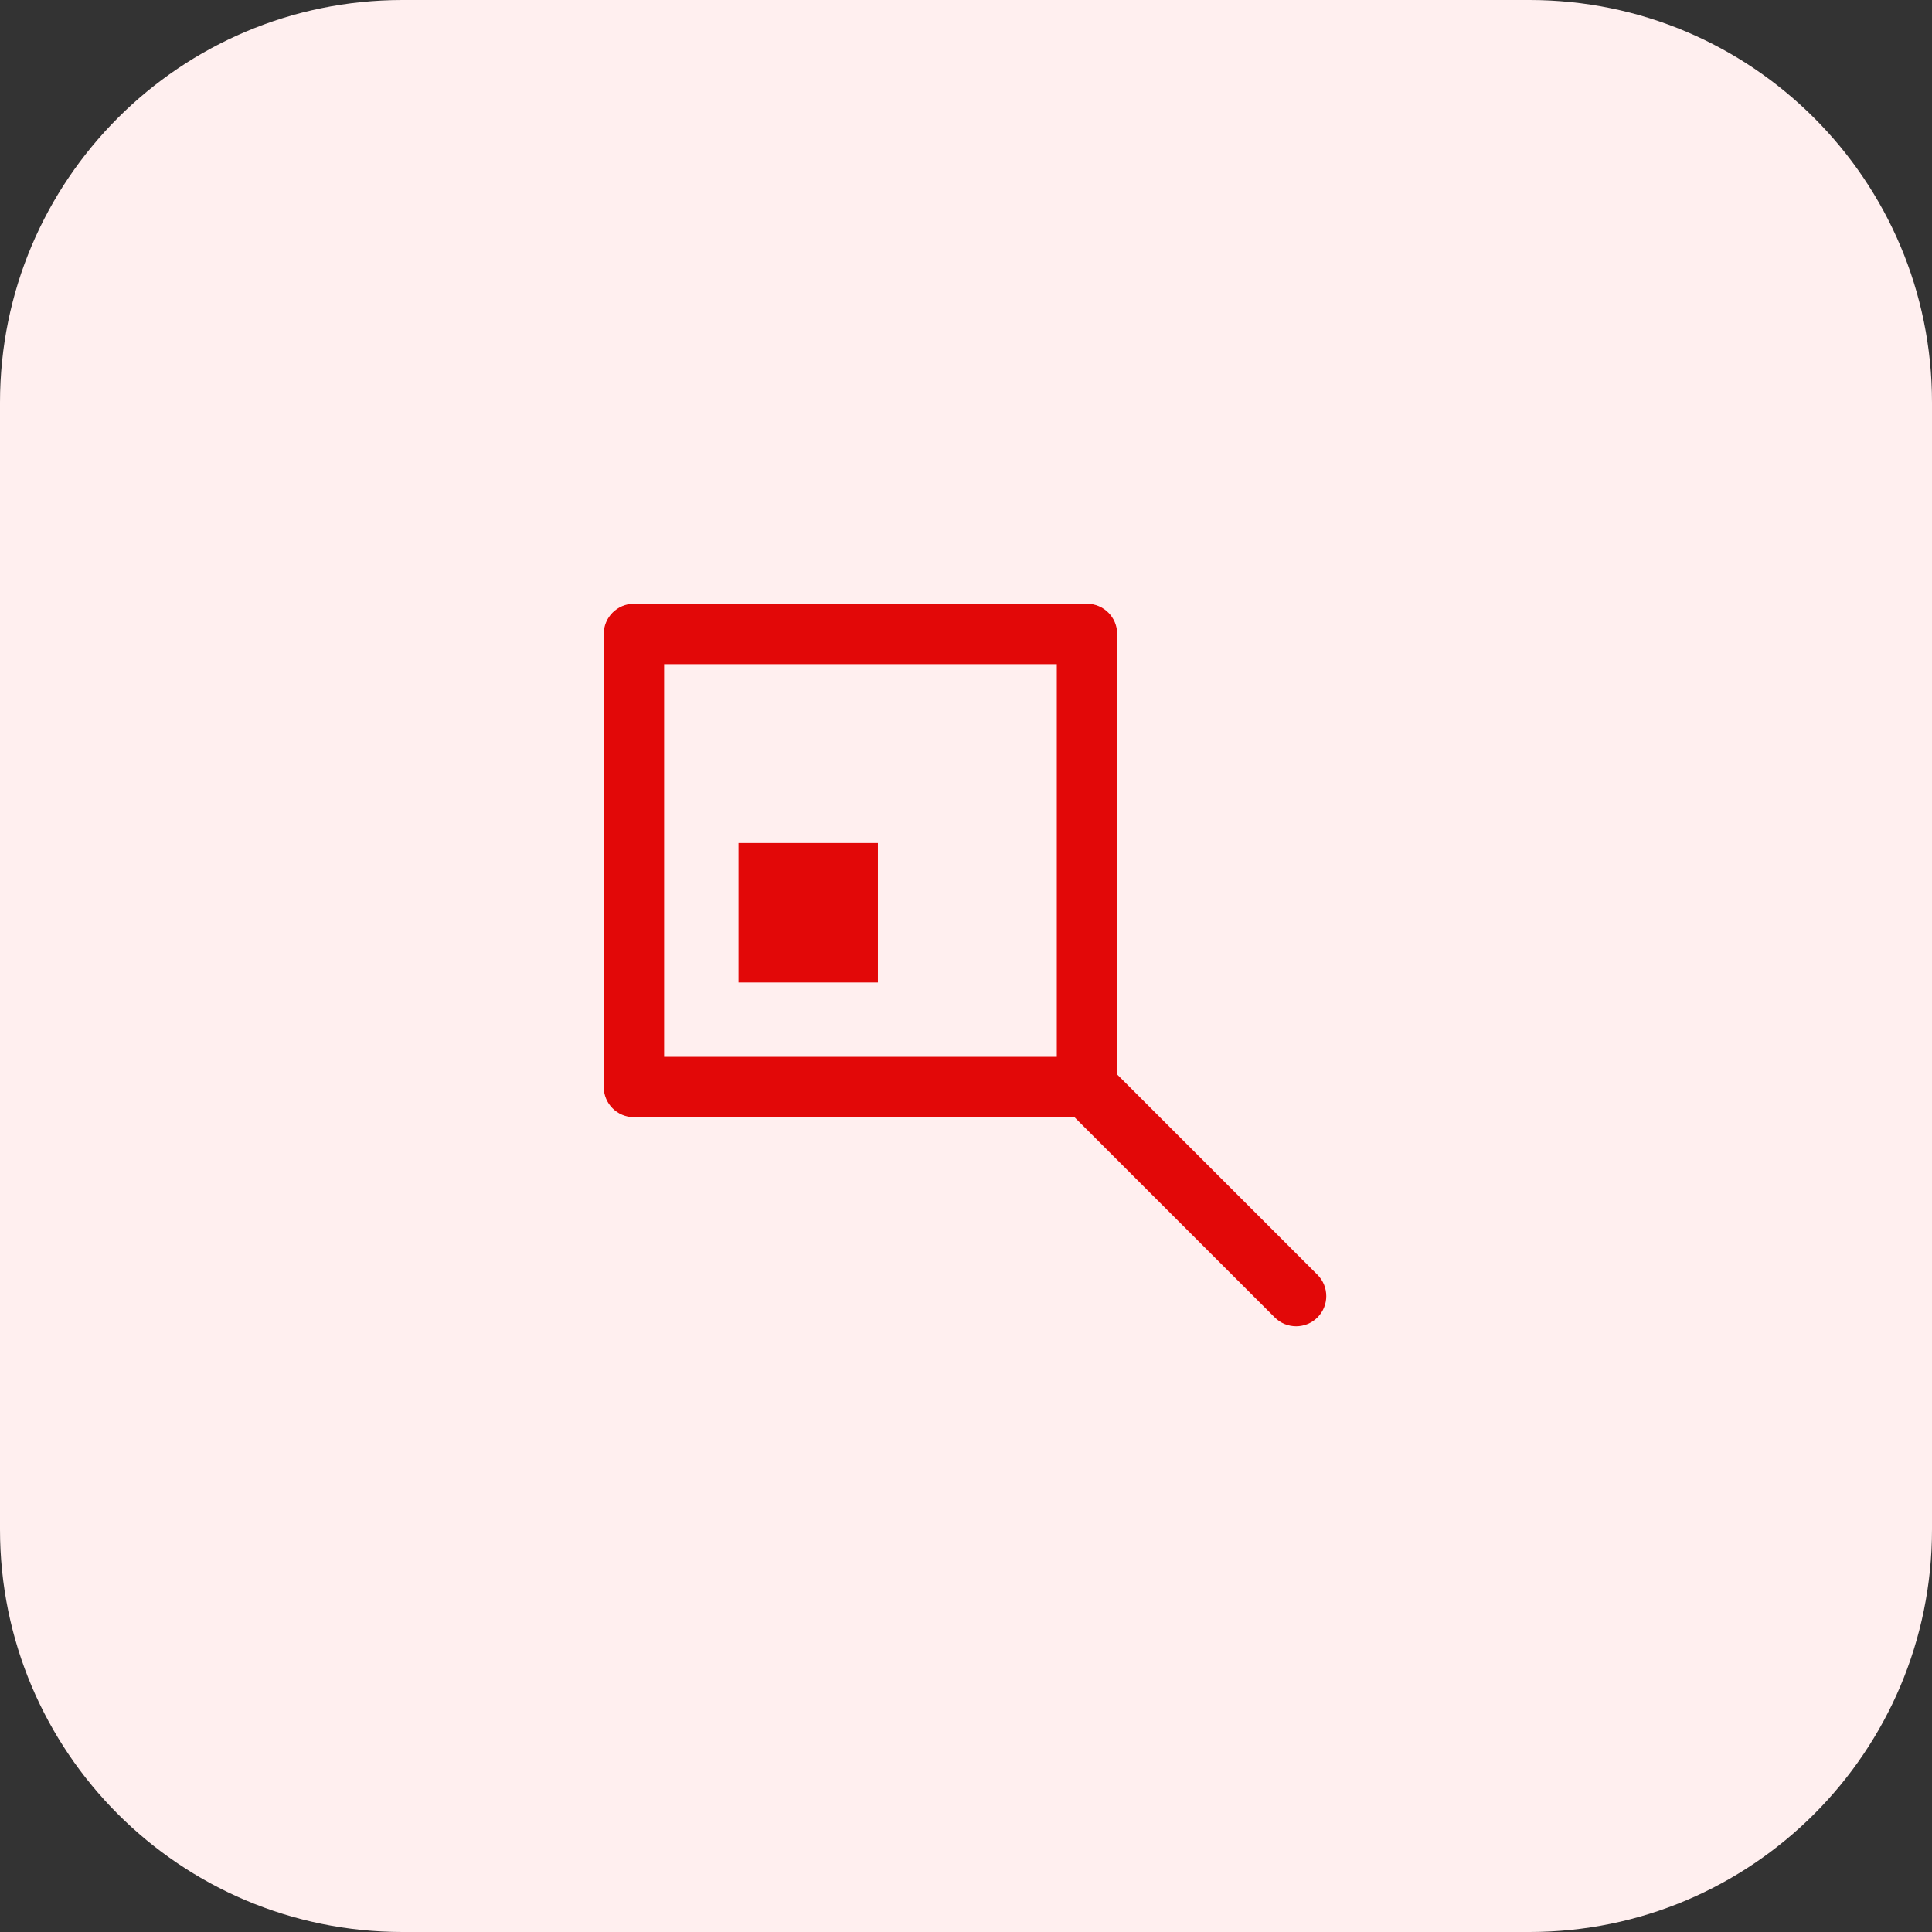 <svg width="48" height="48" viewBox="0 0 48 48" fill="none" xmlns="http://www.w3.org/2000/svg">
<rect x="0" y="0" width="48" height="48" fill="#333333" stroke="none"/>
<path d="M0 10C0 4.477 4.477 0 10 0H38C43.523 0 48 4.477 48 10V38C48 43.523 43.523 48 38 48H10C4.477 48 0 43.523 0 38V10Z" fill="#FFEFEF"/>
<path fill-rule="evenodd" clip-rule="evenodd" d="M15.75 15C15.336 15 15 15.336 15 15.75V27.006C15 27.42 15.336 27.756 15.75 27.756H26.695L31.671 32.732C31.964 33.024 32.439 33.024 32.732 32.732C33.024 32.439 33.024 31.964 32.732 31.671L27.756 26.695V15.75C27.756 15.336 27.42 15 27.006 15H15.75ZM26.256 16.5V26.256H16.5V16.5H26.256ZM21.811 20.945H18.348V24.409H21.811V20.945Z" fill="#E20808"/>
</svg>
